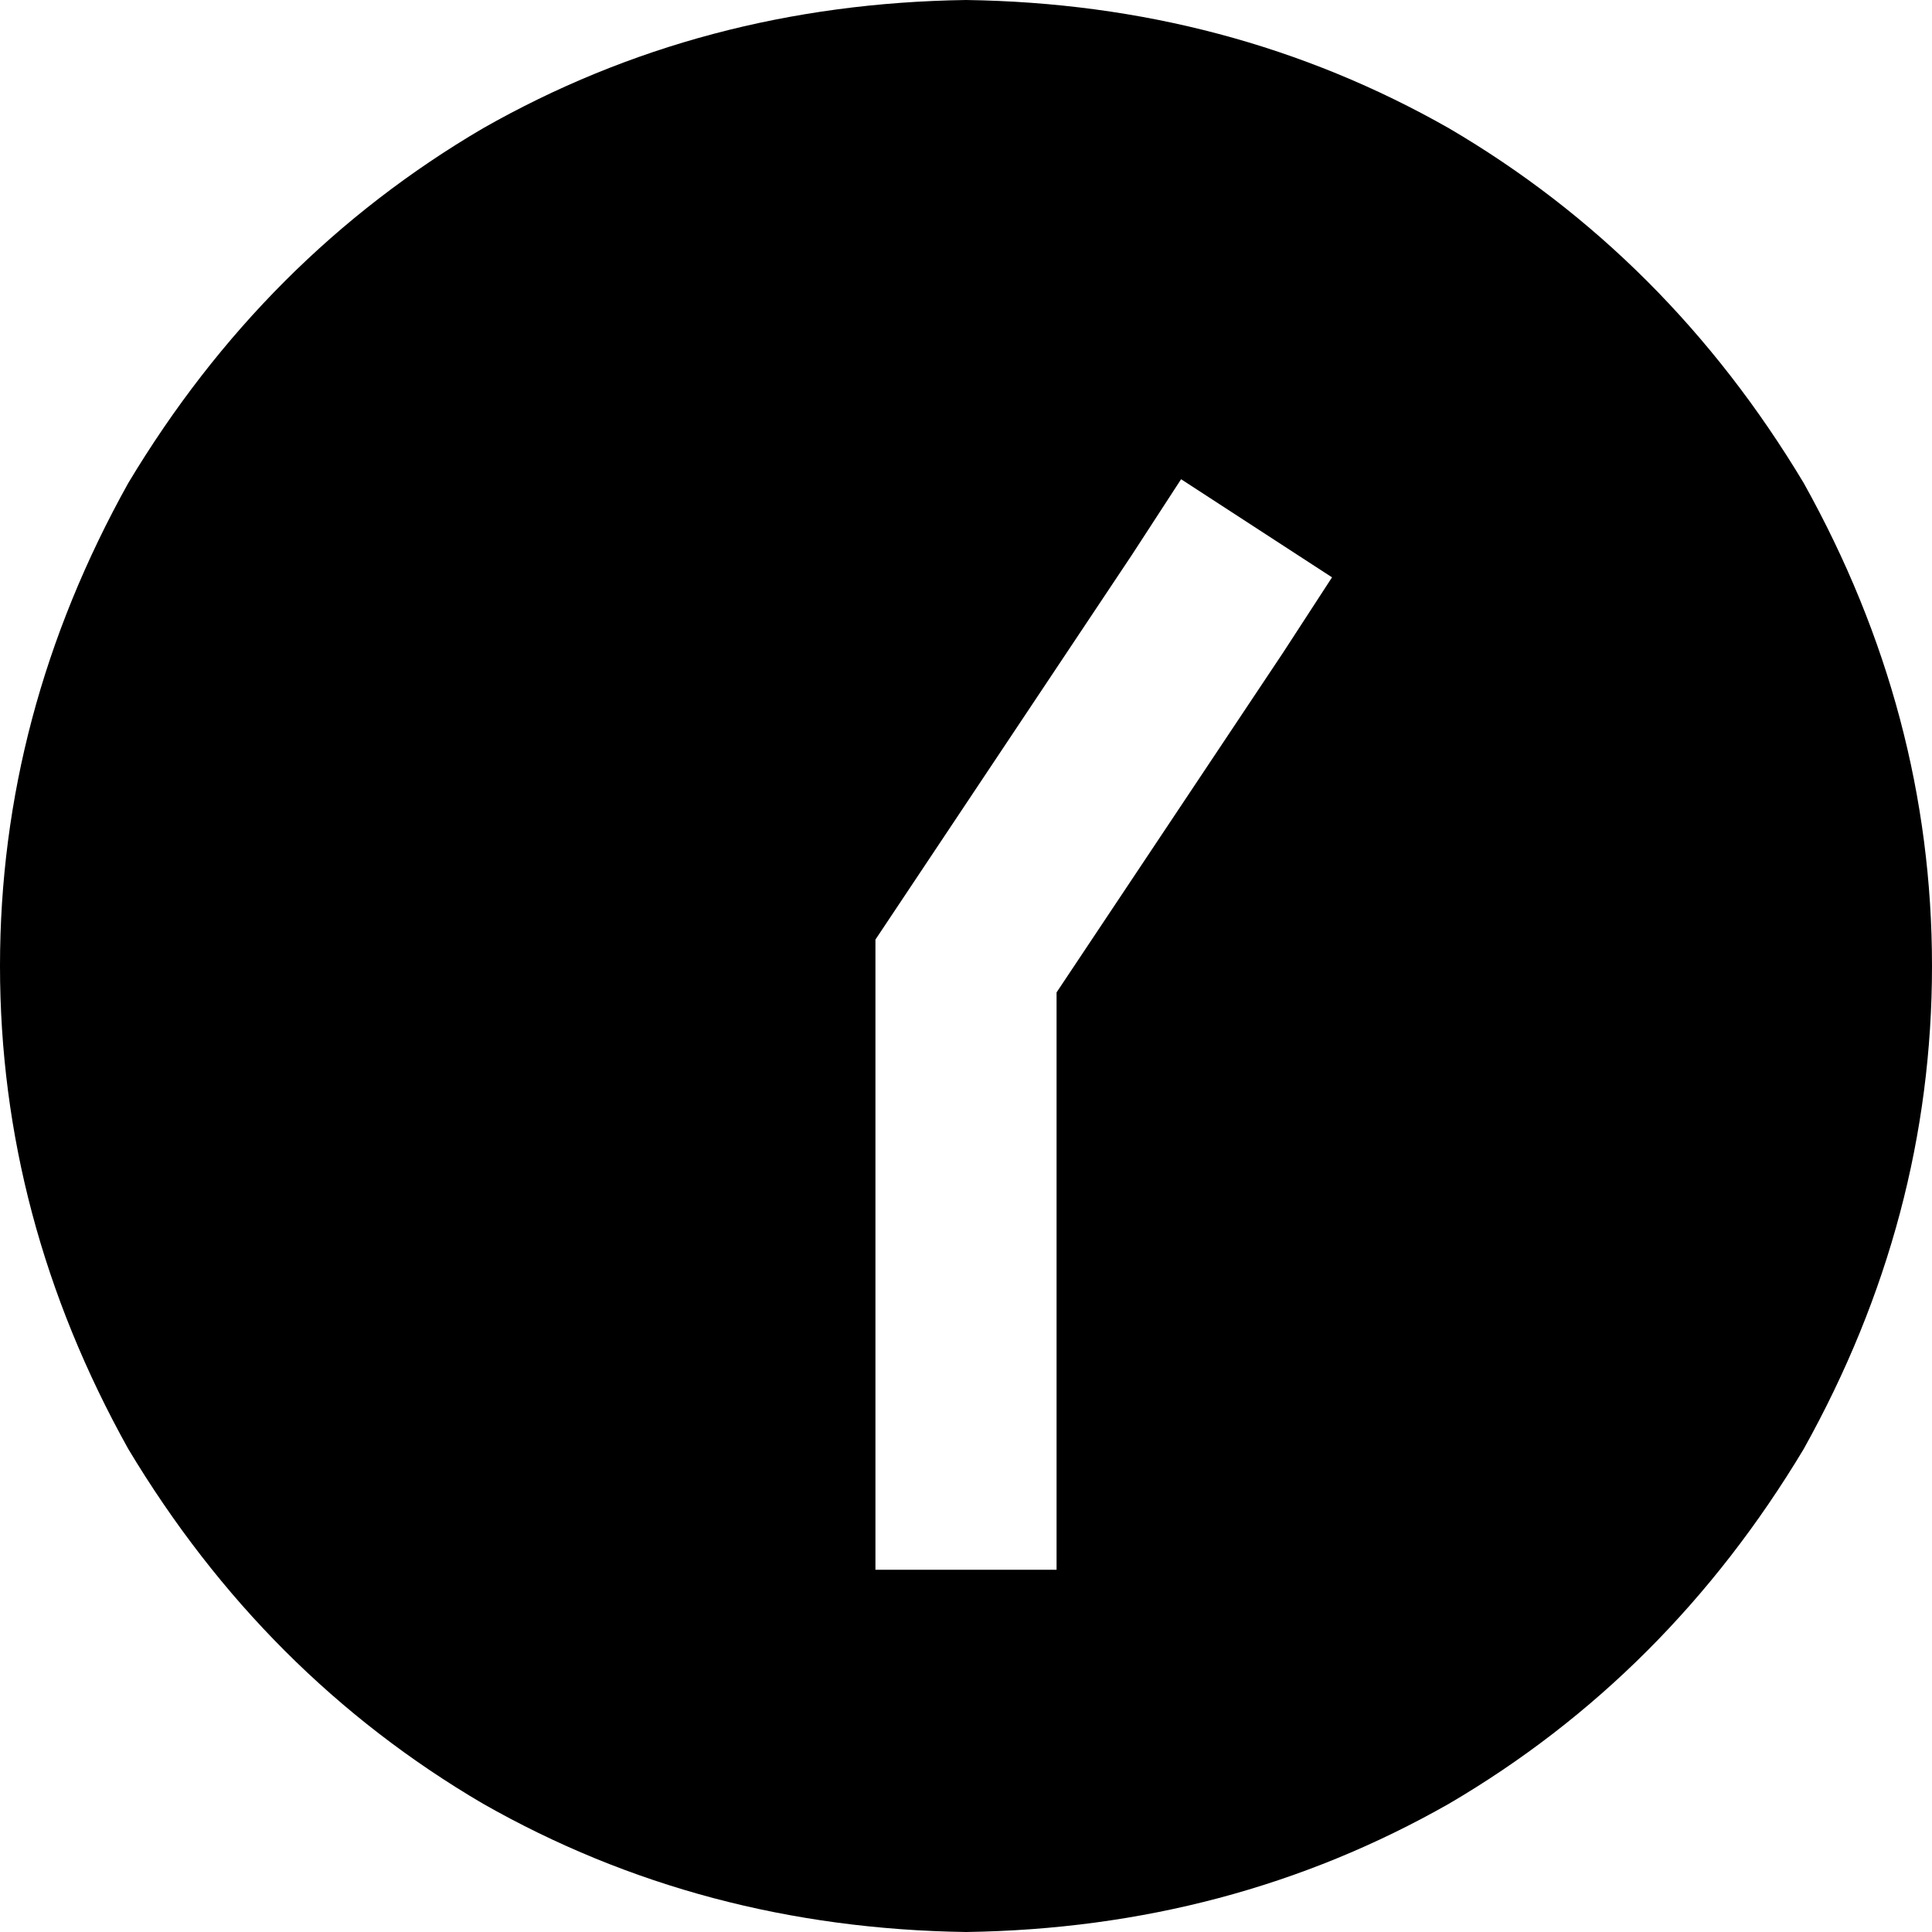 <svg xmlns="http://www.w3.org/2000/svg" viewBox="0 0 512 512">
  <path d="M 256 512 Q 186 511 128 478 L 128 478 L 128 478 Q 70 444 34 384 Q 0 323 0 256 Q 0 189 34 128 Q 70 68 128 34 Q 186 1 256 0 Q 326 1 384 34 Q 442 68 478 128 Q 512 189 512 256 Q 512 323 478 384 Q 442 444 384 478 Q 326 511 256 512 L 256 512 Z M 280 392 L 280 263 L 280 392 L 280 263 L 340 173 L 340 173 L 353 153 L 353 153 L 313 127 L 313 127 L 300 147 L 300 147 L 236 243 L 236 243 L 232 249 L 232 249 L 232 256 L 232 256 L 232 392 L 232 392 L 232 416 L 232 416 L 280 416 L 280 416 L 280 392 L 280 392 Z" />
</svg>